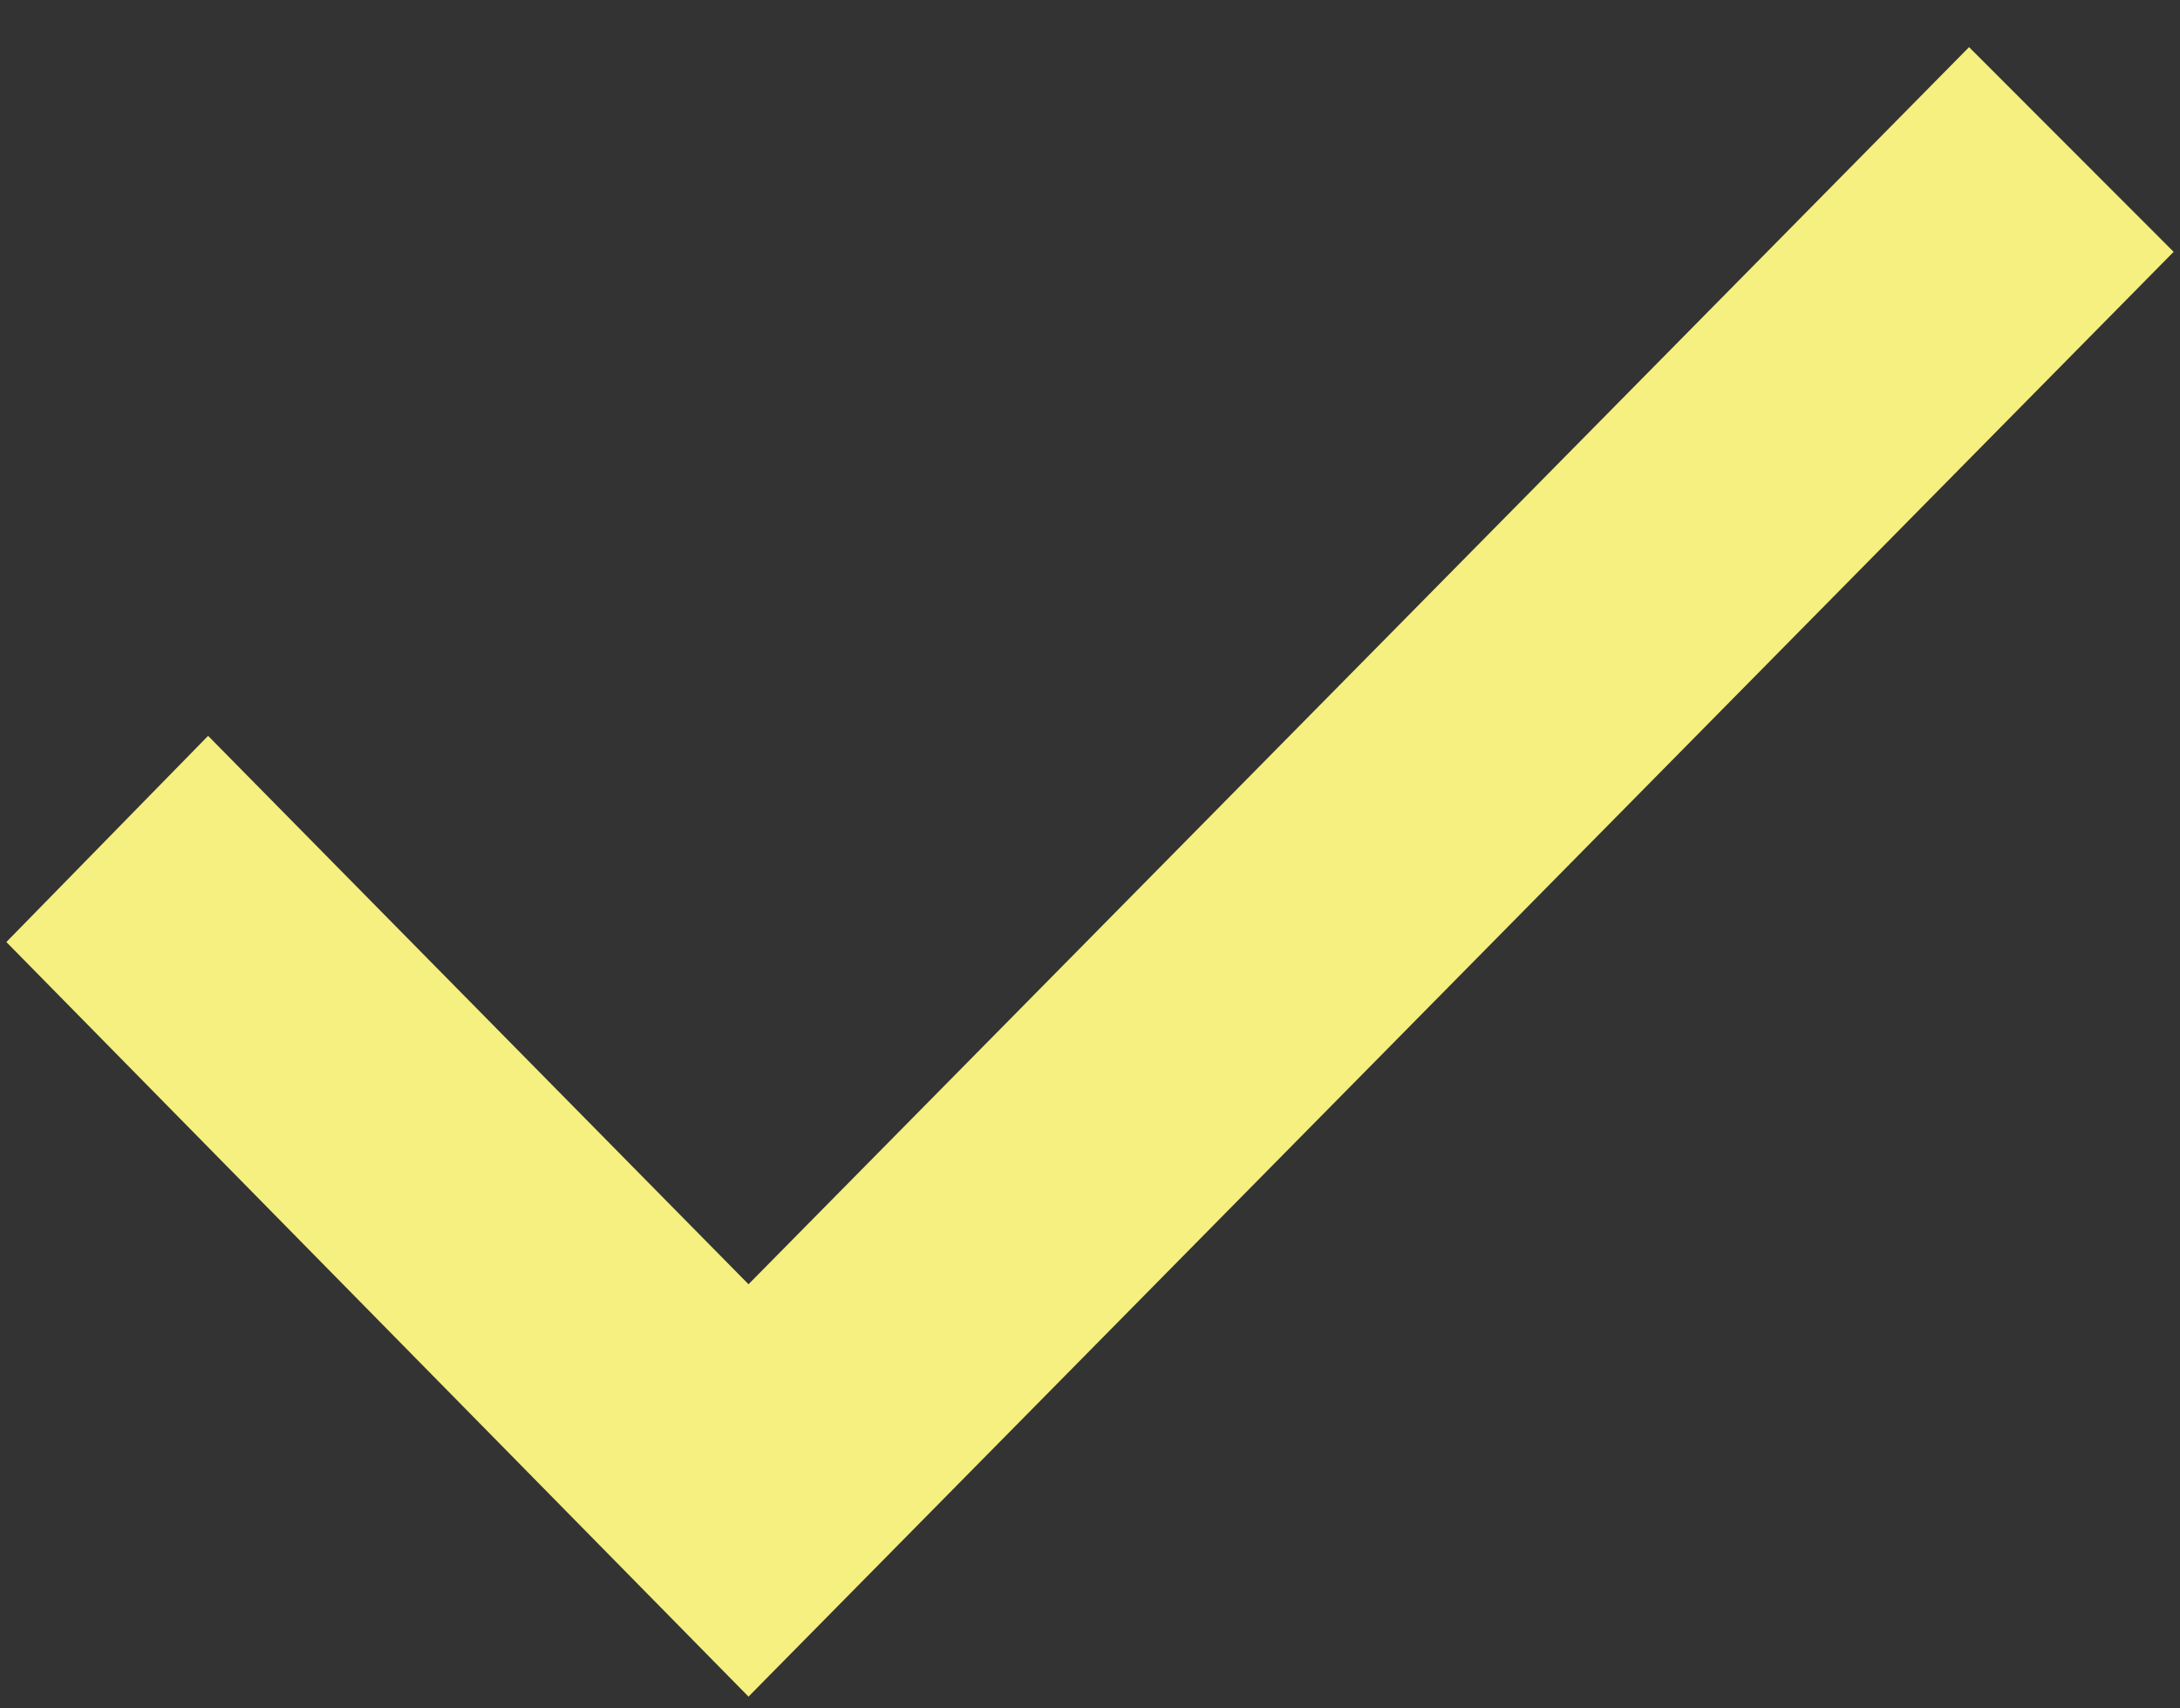 <svg width="37" height="29" viewBox="0 0 37 29" fill="none" xmlns="http://www.w3.org/2000/svg">
<rect x="0" y="0" width="37" height="29" fill="#333333" stroke="none"/>
<path d="M0.108 15.991L12.704 28.8L36.892 4.275L33.42 0.8L12.704 21.8L3.532 12.491L0.108 15.991Z" fill="#F5F07F"/>
</svg>
